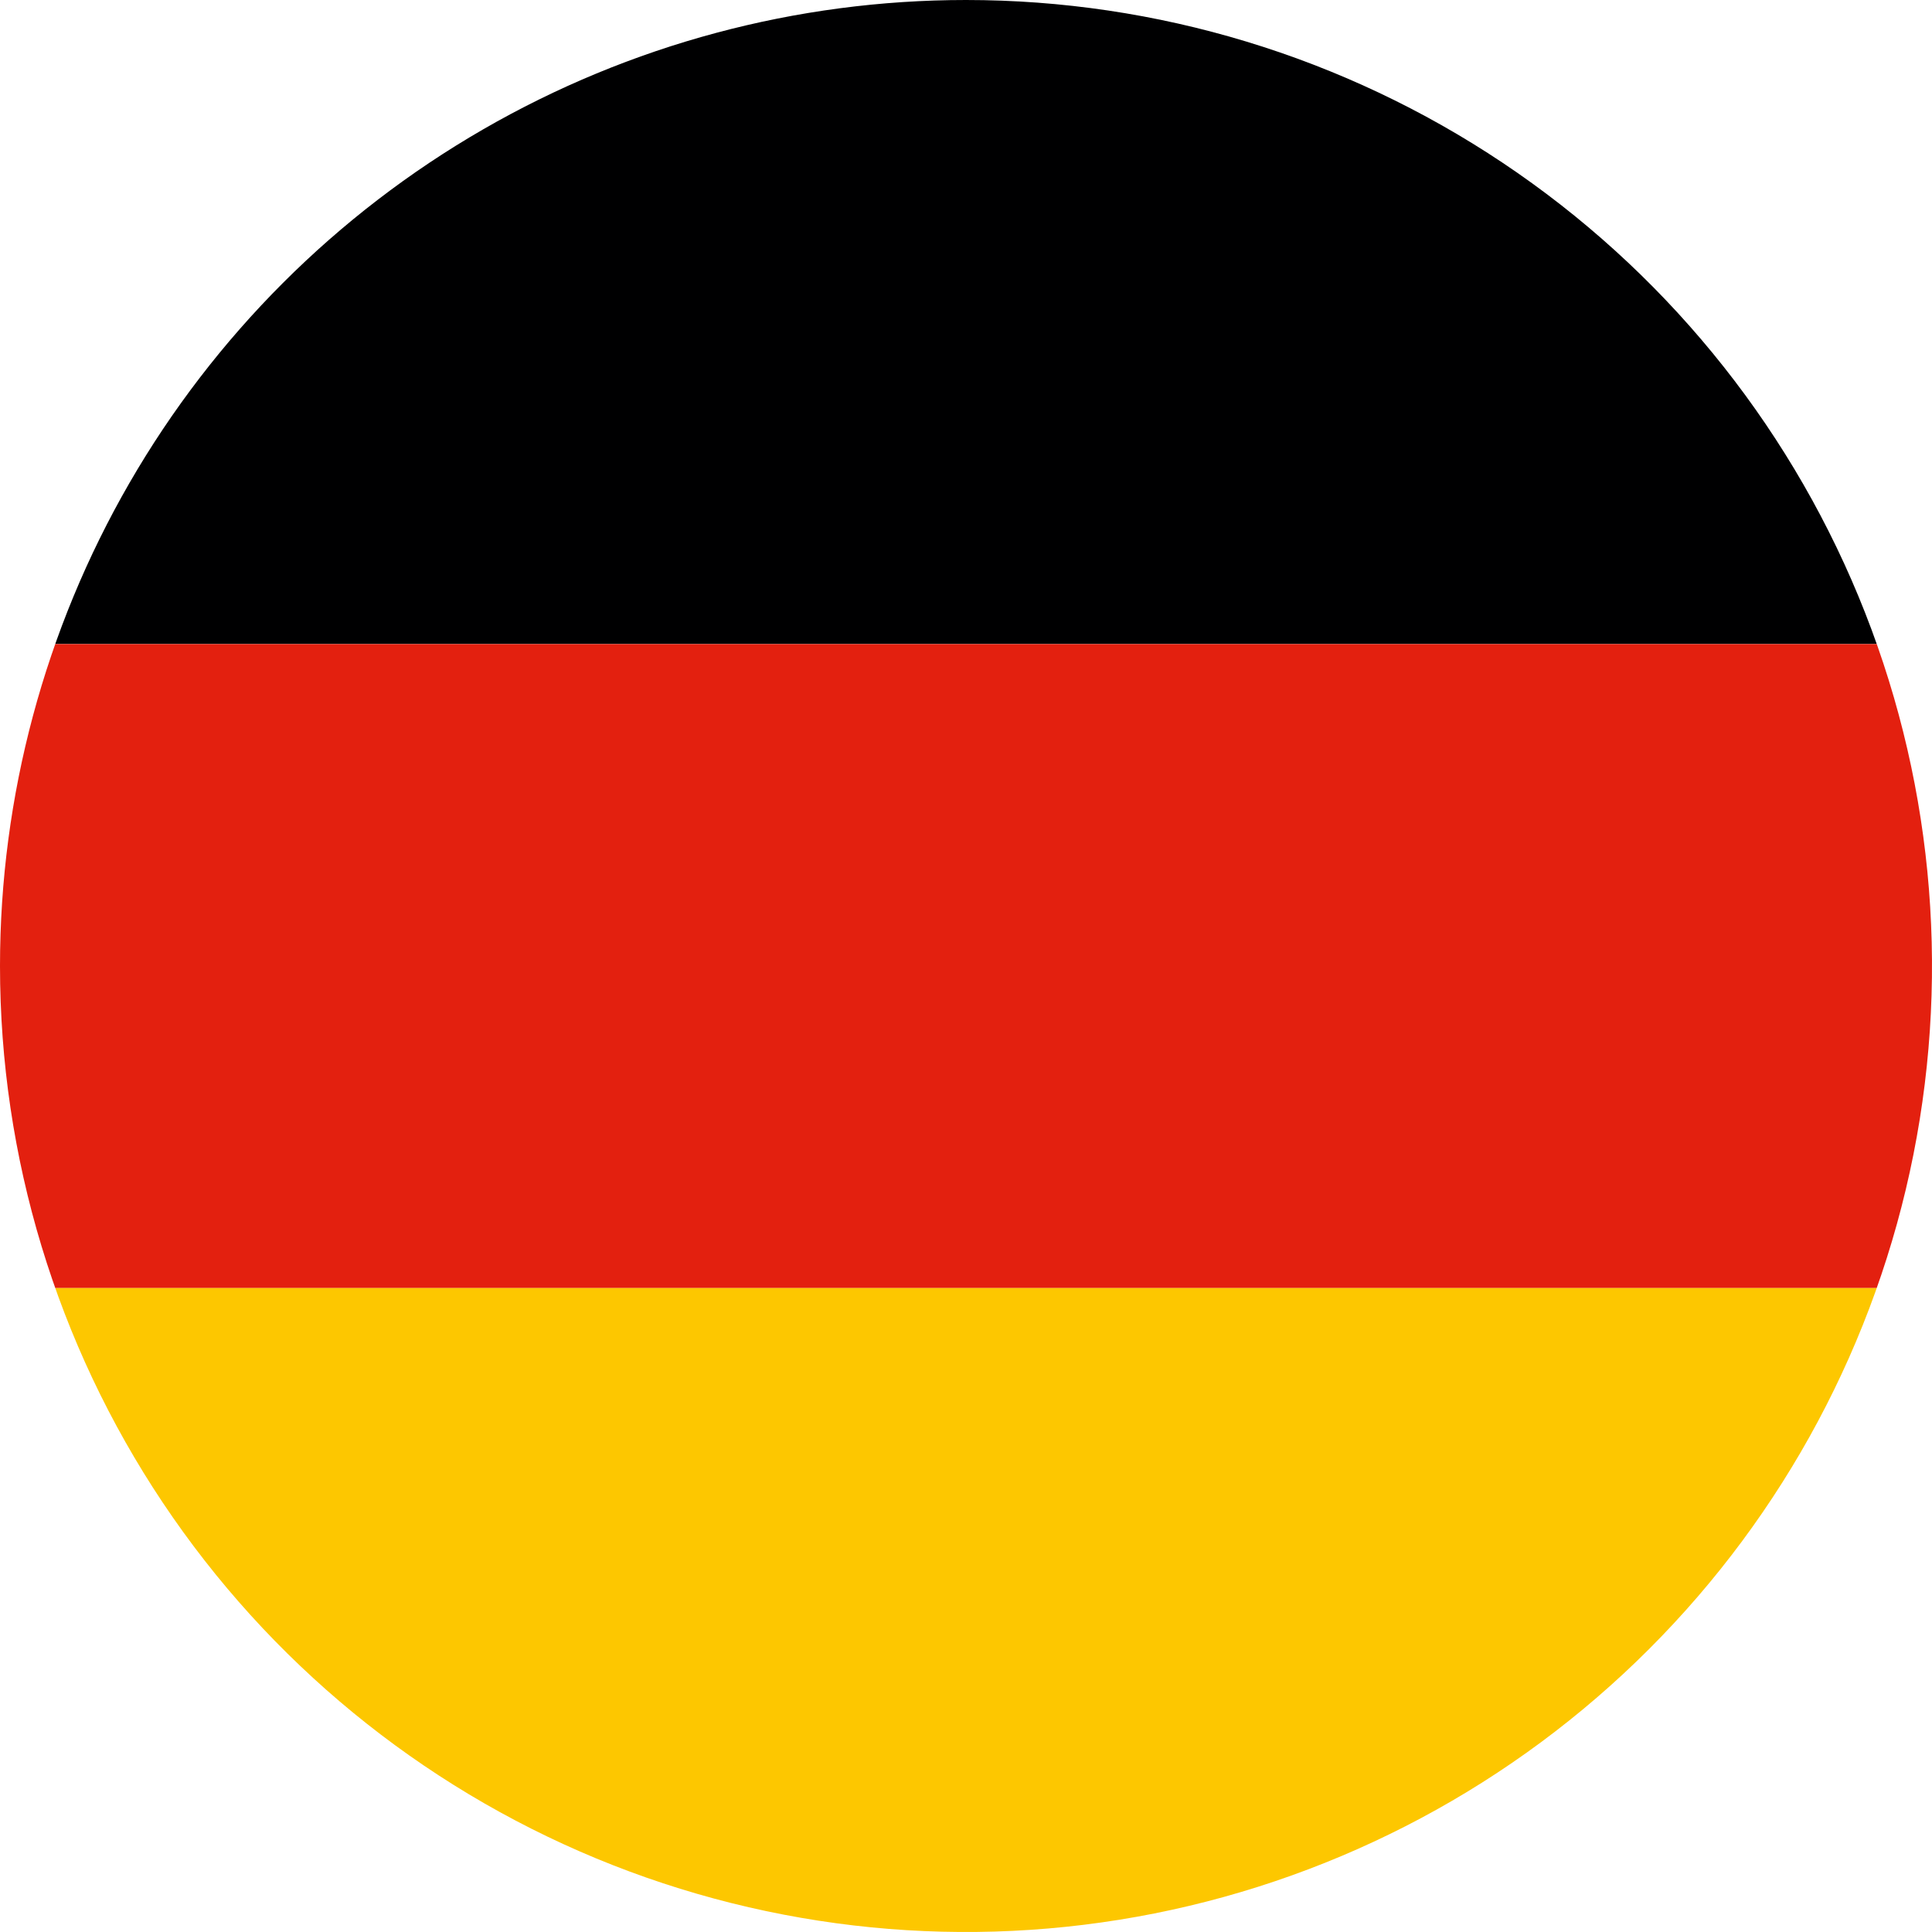 <svg xmlns="http://www.w3.org/2000/svg" xmlns:xlink="http://www.w3.org/1999/xlink" width="43.072" height="43.073" viewBox="0 0 43.072 43.073"><defs><clipPath id="a"><path d="M21.269,23A21.536,21.536,0,1,0,42.805,1.467,21.537,21.537,0,0,0,21.269,23" transform="translate(-21.269 -1.467)" fill="none"/></clipPath></defs><g clip-path="url(#a)"><rect width="64.611" height="14.358" transform="translate(-10.769 -0.001)" fill="#000001"/><rect width="64.611" height="14.358" transform="translate(-10.769 14.358)" fill="#e3200f"/><rect width="64.611" height="14.358" transform="translate(-10.769 28.716)" fill="#fdc700"/></g></svg>